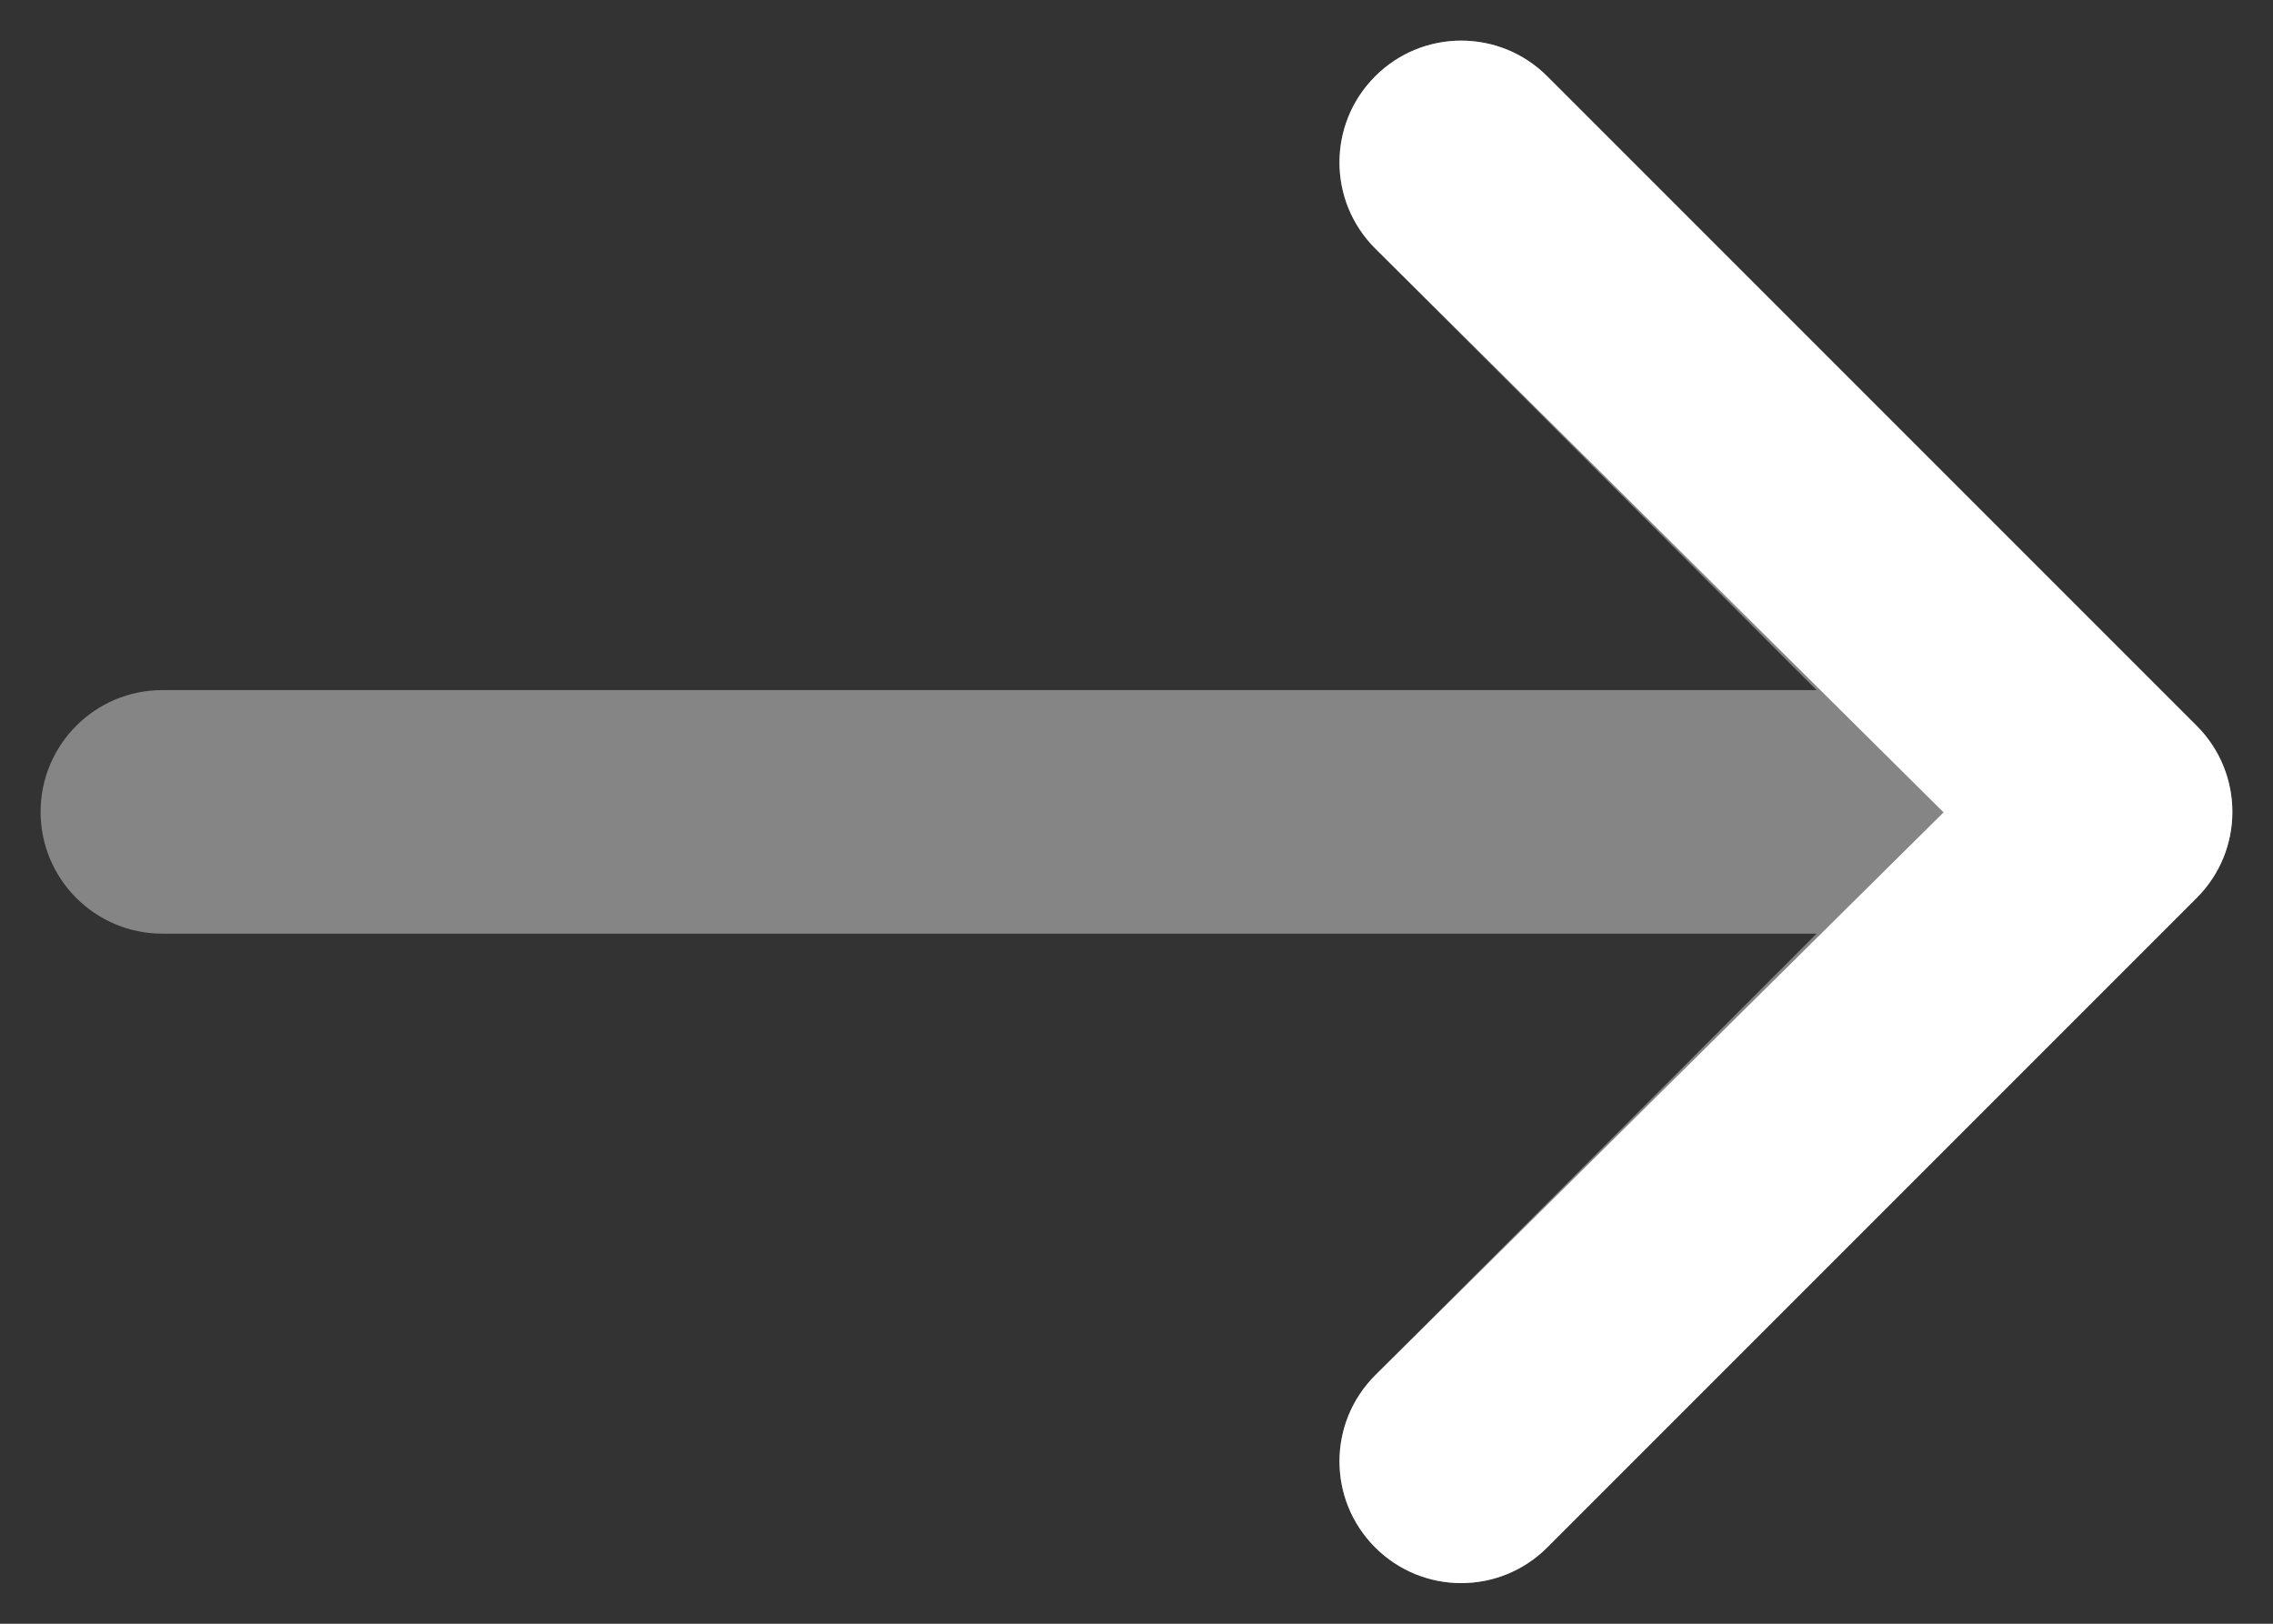 <svg width="14" height="10" viewBox="0 0 14 10" fill="none" xmlns="http://www.w3.org/2000/svg">
<rect x="0" y="0" width="14" height="10" fill="#333333" stroke="none"/>
<path opacity="0.4" fill-rule="evenodd" clip-rule="evenodd" d="M13.53 5.53C13.823 5.237 13.823 4.763 13.53 4.47L9.53 0.47C9.237 0.177 8.763 0.177 8.47 0.47C8.177 0.763 8.177 1.237 8.47 1.53L11.189 4.25L1 4.25C0.586 4.25 0.25 4.586 0.25 5C0.25 5.414 0.586 5.75 1 5.75L11.189 5.75L8.47 8.47C8.177 8.763 8.177 9.237 8.47 9.53C8.763 9.823 9.237 9.823 9.53 9.53L13.53 5.53Z" fill="white"/>
<path d="M13.53 4.47C13.823 4.763 13.823 5.237 13.53 5.53L9.53 9.53C9.237 9.823 8.763 9.823 8.47 9.53C8.177 9.237 8.177 8.763 8.47 8.47L11.971 5.003L8.47 1.53C8.177 1.237 8.177 0.763 8.47 0.47C8.763 0.177 9.237 0.177 9.53 0.47L13.53 4.47Z" fill="white"/>
</svg>
